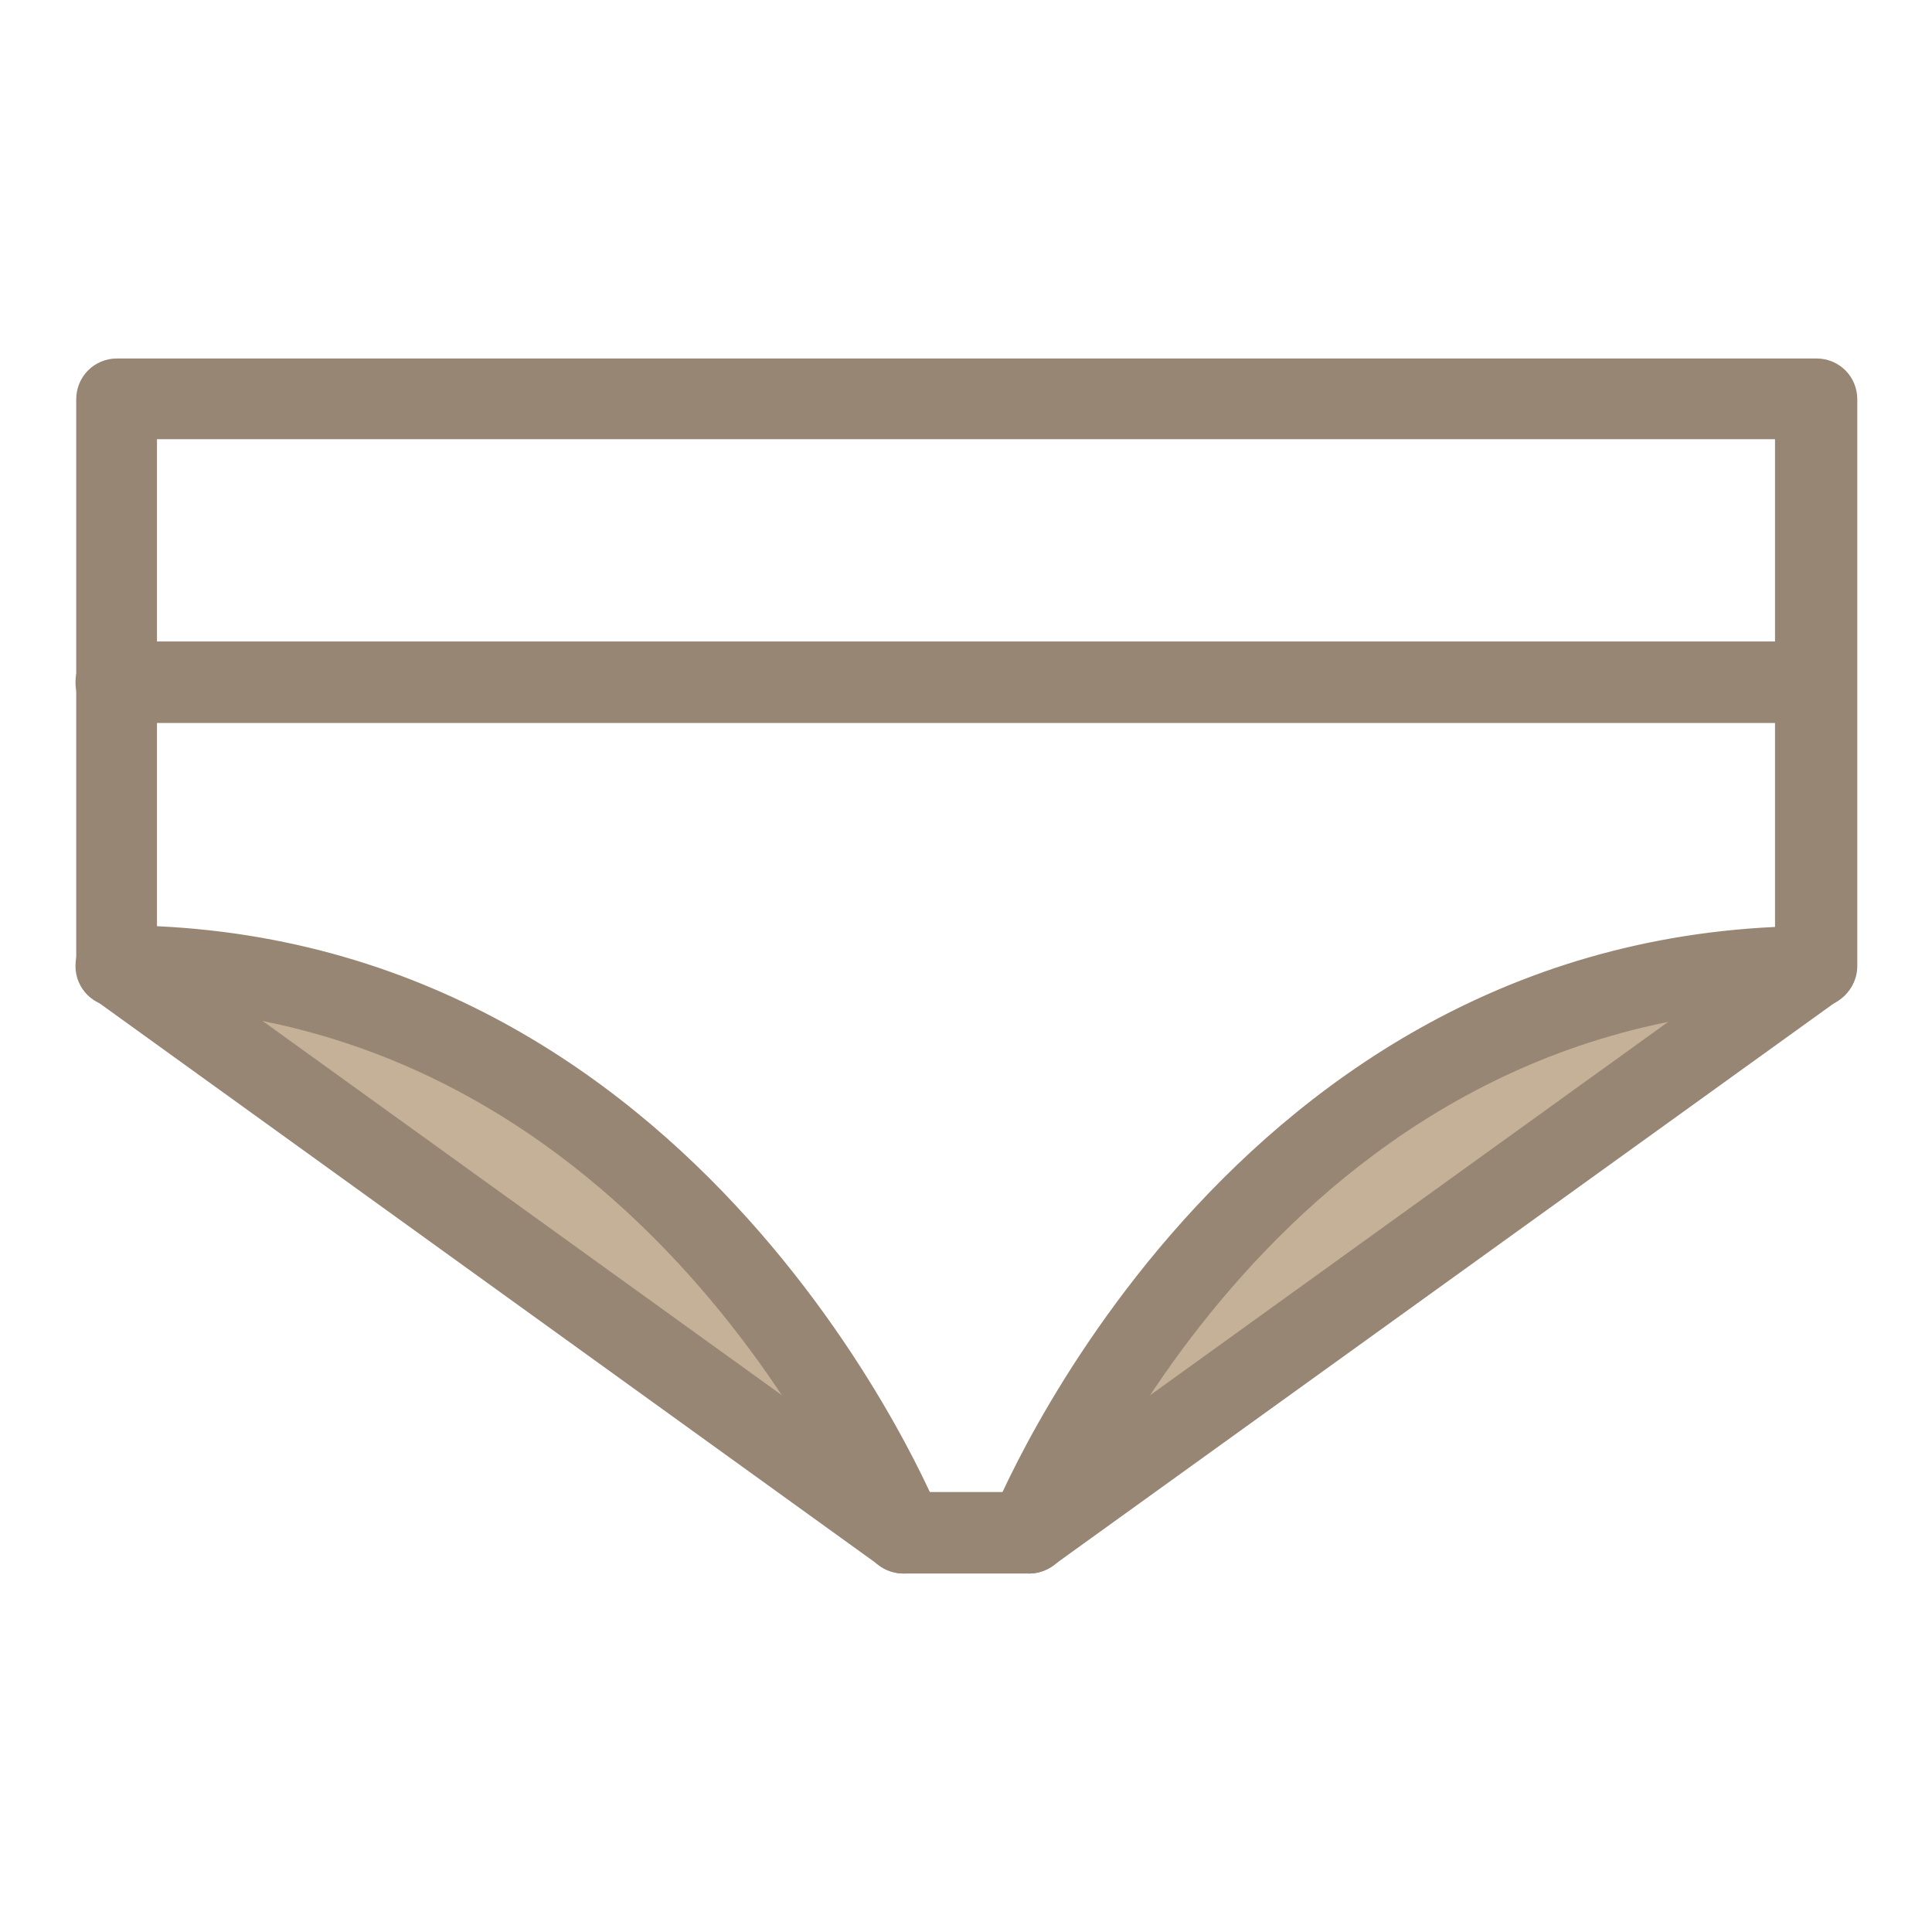 <?xml version="1.0" encoding="utf-8"?>
<!-- Svg Vector Icons : http://www.onlinewebfonts.com/icon -->
<!DOCTYPE svg PUBLIC "-//W3C//DTD SVG 1.1//EN" "http://www.w3.org/Graphics/SVG/1.1/DTD/svg11.dtd">
<svg version="1.1" xmlns="http://www.w3.org/2000/svg" xmlns:xlink="http://www.w3.org/1999/xlink" x="0px" y="0px" viewBox="0 0 256 256" enable-background="new 0 0 256 256" xml:space="preserve">
<g> <path fill="#c5b098" d="M119.7,203.1L15.4,128C15.4,128,90.5,128,119.7,203.1z"/> <path fill="#c5b098" d="M136.4,203.1L240.6,128C240.6,128,165.5,128,136.4,203.1z"/> <path fill="#988675" d="M136.4,208.5h-16.7c-1.1,0-2.2-0.4-3.1-1L12.3,132.3c-1.4-1-2.2-2.6-2.2-4.3V52.9c0-3,2.4-5.4,5.4-5.4 h225.2c3,0,5.4,2.4,5.4,5.4V128c0,1.7-0.8,3.3-2.2,4.3l-104.3,75.1C138.6,208.1,137.5,208.5,136.4,208.5L136.4,208.5z M121.4,197.7 h13.2l100.6-72.5v-67H20.8v67L121.4,197.7z"/> <path fill="#988675" d="M240.6,95.8H15.4c-3,0-5.4-2.4-5.4-5.4c0-3,2.4-5.4,5.4-5.4h225.2c3,0,5.4,2.4,5.4,5.4 C246,93.4,243.6,95.8,240.6,95.8z M119.7,208.5c-2.2,0-4.2-1.3-5-3.4c-0.3-0.7-28.9-71.7-99.3-71.7c-3,0-5.4-2.4-5.4-5.4 s2.4-5.4,5.4-5.4c77.9,0,109,77.7,109.3,78.5c1.1,2.7-0.3,5.9-3.1,6.9C121,208.3,120.3,208.5,119.7,208.5L119.7,208.5z  M136.4,208.5c-0.7,0-1.3-0.1-2-0.4c-2.7-1.1-4.1-4.2-3.1-6.9c0.3-0.8,31.4-78.5,109.3-78.5c3,0,5.4,2.4,5.4,5.4 c0,3-2.4,5.4-5.4,5.4c-70.6,0-99,70.9-99.3,71.7C140.6,207.2,138.5,208.5,136.4,208.5L136.4,208.5z"/></g>
</svg>